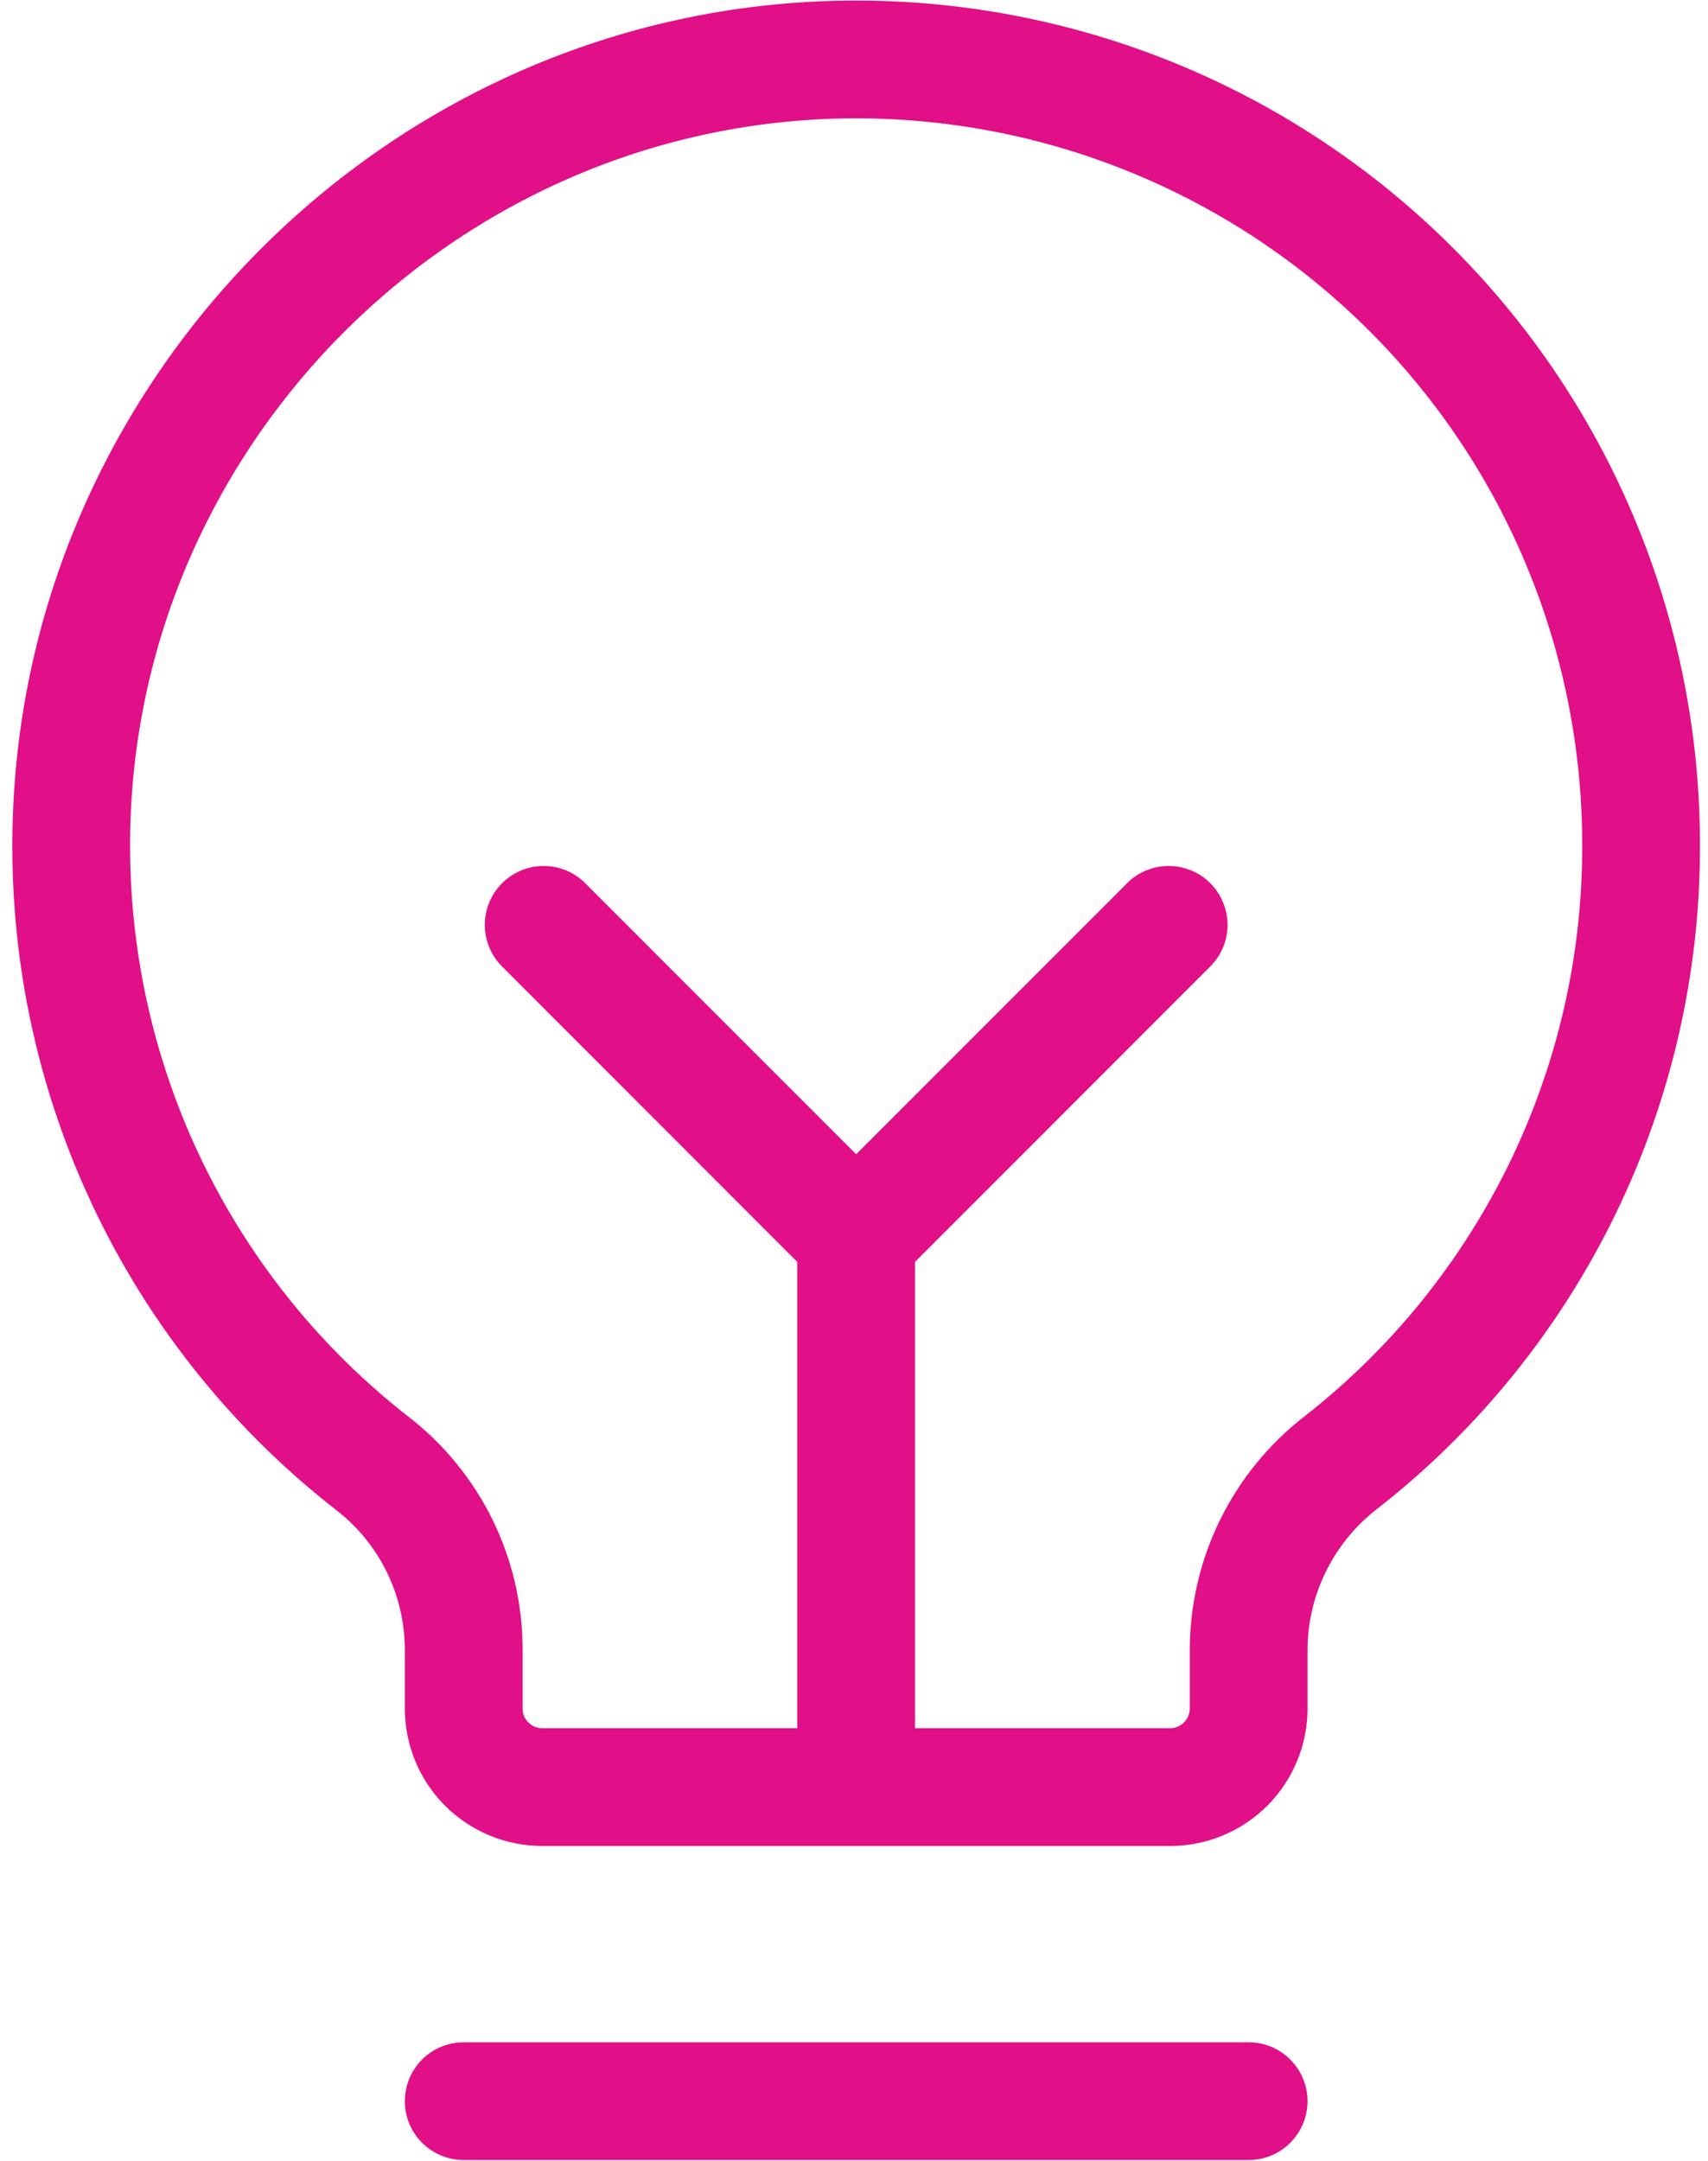 <svg width="34" height="43" viewBox="0 0 34 43" fill="none" xmlns="http://www.w3.org/2000/svg">
<path d="M26.028 41.812C26.028 42.123 25.904 42.421 25.684 42.641C25.465 42.861 25.166 42.984 24.856 42.984H9.231C8.92 42.984 8.622 42.861 8.402 42.641C8.182 42.421 8.059 42.123 8.059 41.812C8.059 41.502 8.182 41.204 8.402 40.984C8.622 40.764 8.92 40.641 9.231 40.641H24.856C25.166 40.641 25.465 40.764 25.684 40.984C25.904 41.204 26.028 41.502 26.028 41.812ZM33.84 16.812C33.847 19.358 33.272 21.872 32.159 24.161C31.046 26.451 29.424 28.456 27.418 30.023C26.988 30.354 26.639 30.779 26.398 31.265C26.157 31.751 26.03 32.286 26.028 32.828V34C26.028 34.725 25.739 35.421 25.227 35.934C24.714 36.446 24.018 36.734 23.293 36.734H10.793C10.068 36.734 9.373 36.446 8.86 35.934C8.347 35.421 8.059 34.725 8.059 34V32.828C8.058 32.291 7.935 31.762 7.698 31.28C7.461 30.798 7.117 30.377 6.692 30.049C4.692 28.491 3.072 26.5 1.956 24.224C0.839 21.948 0.255 19.449 0.246 16.914C0.196 7.811 7.549 0.234 16.639 0.016C18.878 -0.038 21.106 0.356 23.191 1.176C25.276 1.996 27.175 3.225 28.778 4.79C30.381 6.355 31.655 8.225 32.524 10.29C33.393 12.354 33.841 14.572 33.84 16.812ZM31.496 16.812C31.497 14.885 31.112 12.976 30.364 11.2C29.616 9.423 28.52 7.814 27.14 6.467C25.761 5.12 24.126 4.063 22.332 3.358C20.538 2.652 18.621 2.313 16.694 2.359C8.873 2.555 2.547 9.066 2.59 16.895C2.598 19.076 3.101 21.227 4.062 23.185C5.023 25.143 6.416 26.857 8.137 28.197C8.844 28.744 9.415 29.447 9.808 30.249C10.201 31.052 10.404 31.934 10.403 32.828V34C10.403 34.104 10.444 34.203 10.517 34.276C10.59 34.349 10.69 34.391 10.793 34.391H15.871V25.111L9.965 19.203C9.758 18.981 9.645 18.687 9.651 18.384C9.656 18.08 9.779 17.79 9.994 17.576C10.209 17.361 10.498 17.238 10.802 17.233C11.105 17.227 11.399 17.34 11.621 17.547L17.043 22.969L22.465 17.547C22.687 17.34 22.981 17.227 23.285 17.233C23.588 17.238 23.878 17.361 24.093 17.576C24.307 17.79 24.43 18.08 24.436 18.384C24.441 18.687 24.328 18.981 24.121 19.203L18.215 25.111V34.391H23.293C23.397 34.391 23.496 34.349 23.569 34.276C23.643 34.203 23.684 34.104 23.684 34V32.828C23.686 31.931 23.893 31.047 24.289 30.242C24.685 29.437 25.26 28.733 25.969 28.184C27.696 26.835 29.092 25.109 30.05 23.138C31.008 21.168 31.503 19.004 31.496 16.812Z" fill="#E10F88"/>
</svg>
